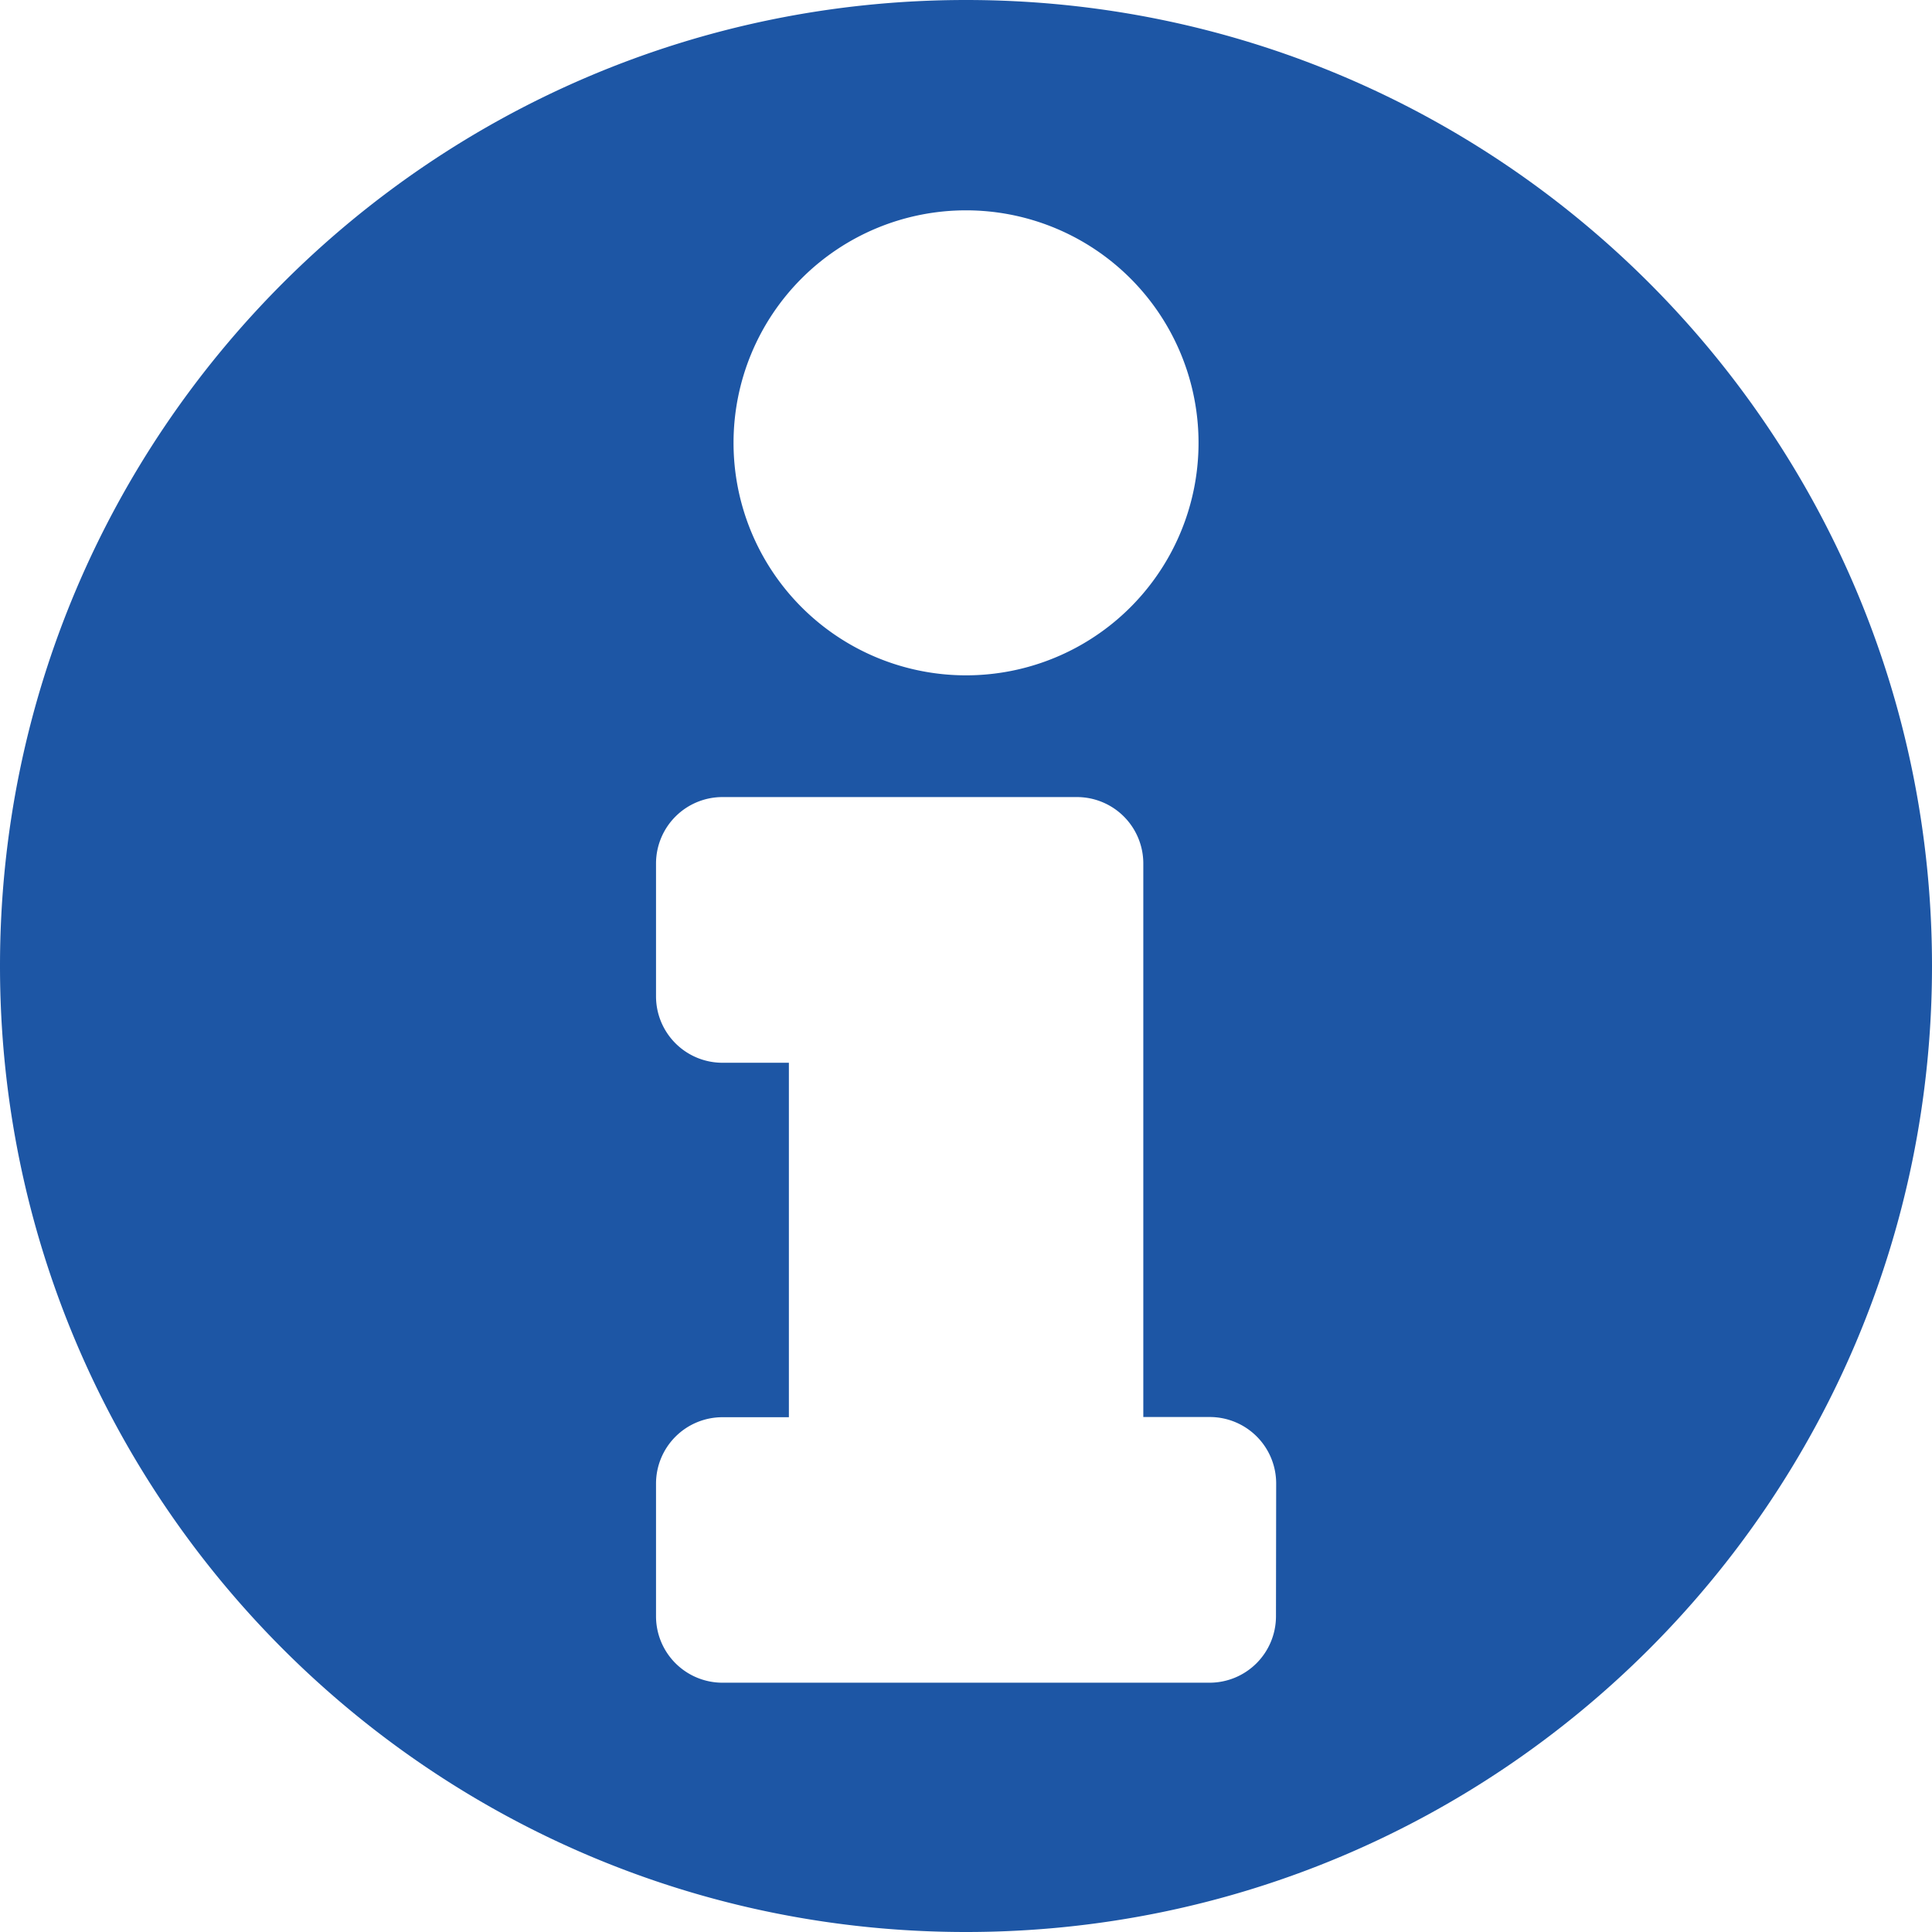<svg id="レイヤー_1" data-name="レイヤー 1" xmlns="http://www.w3.org/2000/svg" viewBox="0 0 496 496"><defs><style>.cls-1{fill:#1d56a5;}</style></defs><path class="cls-1" d="M256,8C119,8,8,119.08,8,256S119,504,256,504,504,393,504,256,393,8,256,8Zm0,54a59.69,59.69,0,1,1-59.68,59.68A59.68,59.68,0,0,1,256,62Zm79.58,361A17.06,17.06,0,0,1,318.53,440H193.47A17.06,17.06,0,0,1,176.42,423V388.84a17.05,17.05,0,0,1,17.05-17h17.06v-91H193.47a17.05,17.05,0,0,1-17.05-17V229.68a17.06,17.06,0,0,1,17.05-17.05h91a17.05,17.05,0,0,1,17.05,17.05V371.79h17.06a17.05,17.05,0,0,1,17.05,17Z" transform="translate(-8 -8)"/></svg>